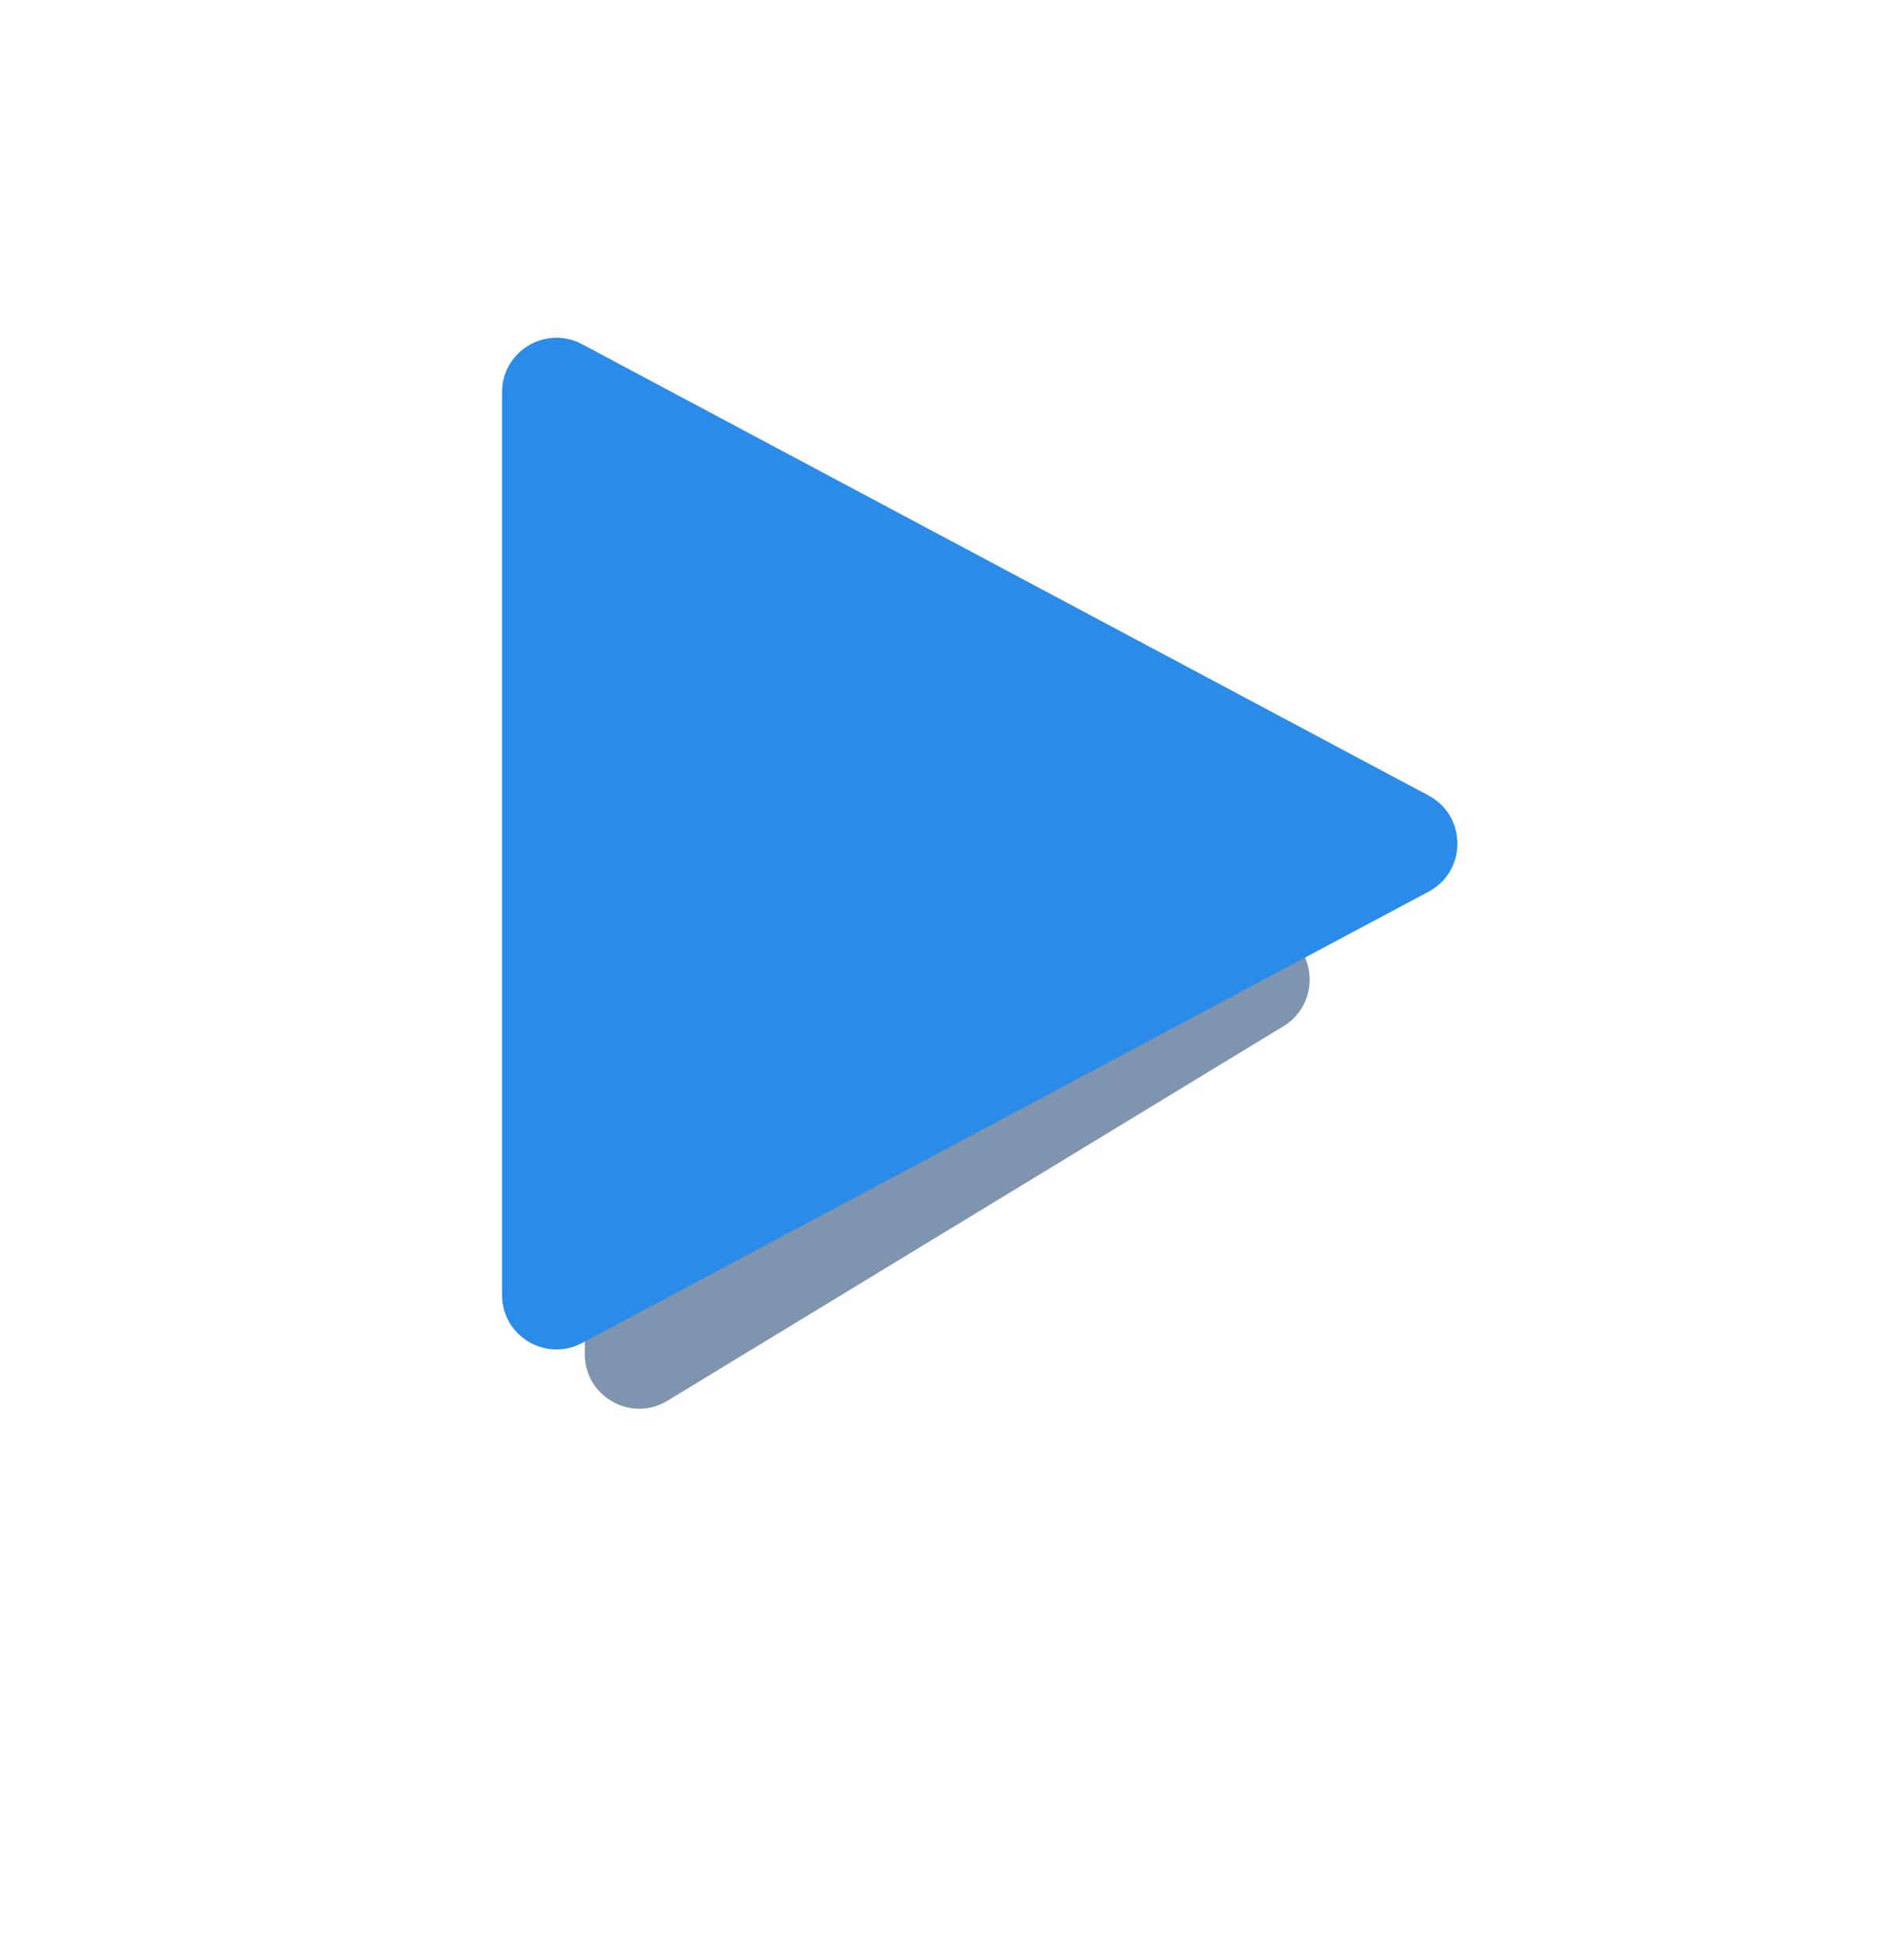 <?xml version="1.0" encoding="UTF-8"?> <svg xmlns="http://www.w3.org/2000/svg" width="35" height="36" viewBox="0 0 35 36" fill="none"> <g filter="url(#filter0_f_412_1015)"> <path d="M23.594 17.145C24.235 17.535 24.235 18.465 23.594 18.855L12.269 25.737C11.603 26.142 10.75 25.662 10.75 24.882L10.75 11.118C10.75 10.338 11.603 9.858 12.269 10.263L23.594 17.145Z" fill="#7F94AE"></path> </g> <path d="M26.261 14.617C26.967 14.994 26.967 16.006 26.261 16.383L10.699 24.676C10.033 25.031 9.229 24.548 9.229 23.793L9.229 7.207C9.229 6.452 10.033 5.969 10.699 6.324L26.261 14.617Z" fill="#2A8BE9"></path> <defs> <filter id="filter0_f_412_1015" x="0.75" y="0.116" width="33.325" height="35.768" filterUnits="userSpaceOnUse" color-interpolation-filters="sRGB"> <feFlood flood-opacity="0" result="BackgroundImageFix"></feFlood> <feBlend mode="normal" in="SourceGraphic" in2="BackgroundImageFix" result="shape"></feBlend> <feGaussianBlur stdDeviation="5" result="effect1_foregroundBlur_412_1015"></feGaussianBlur> </filter> </defs> </svg> 
